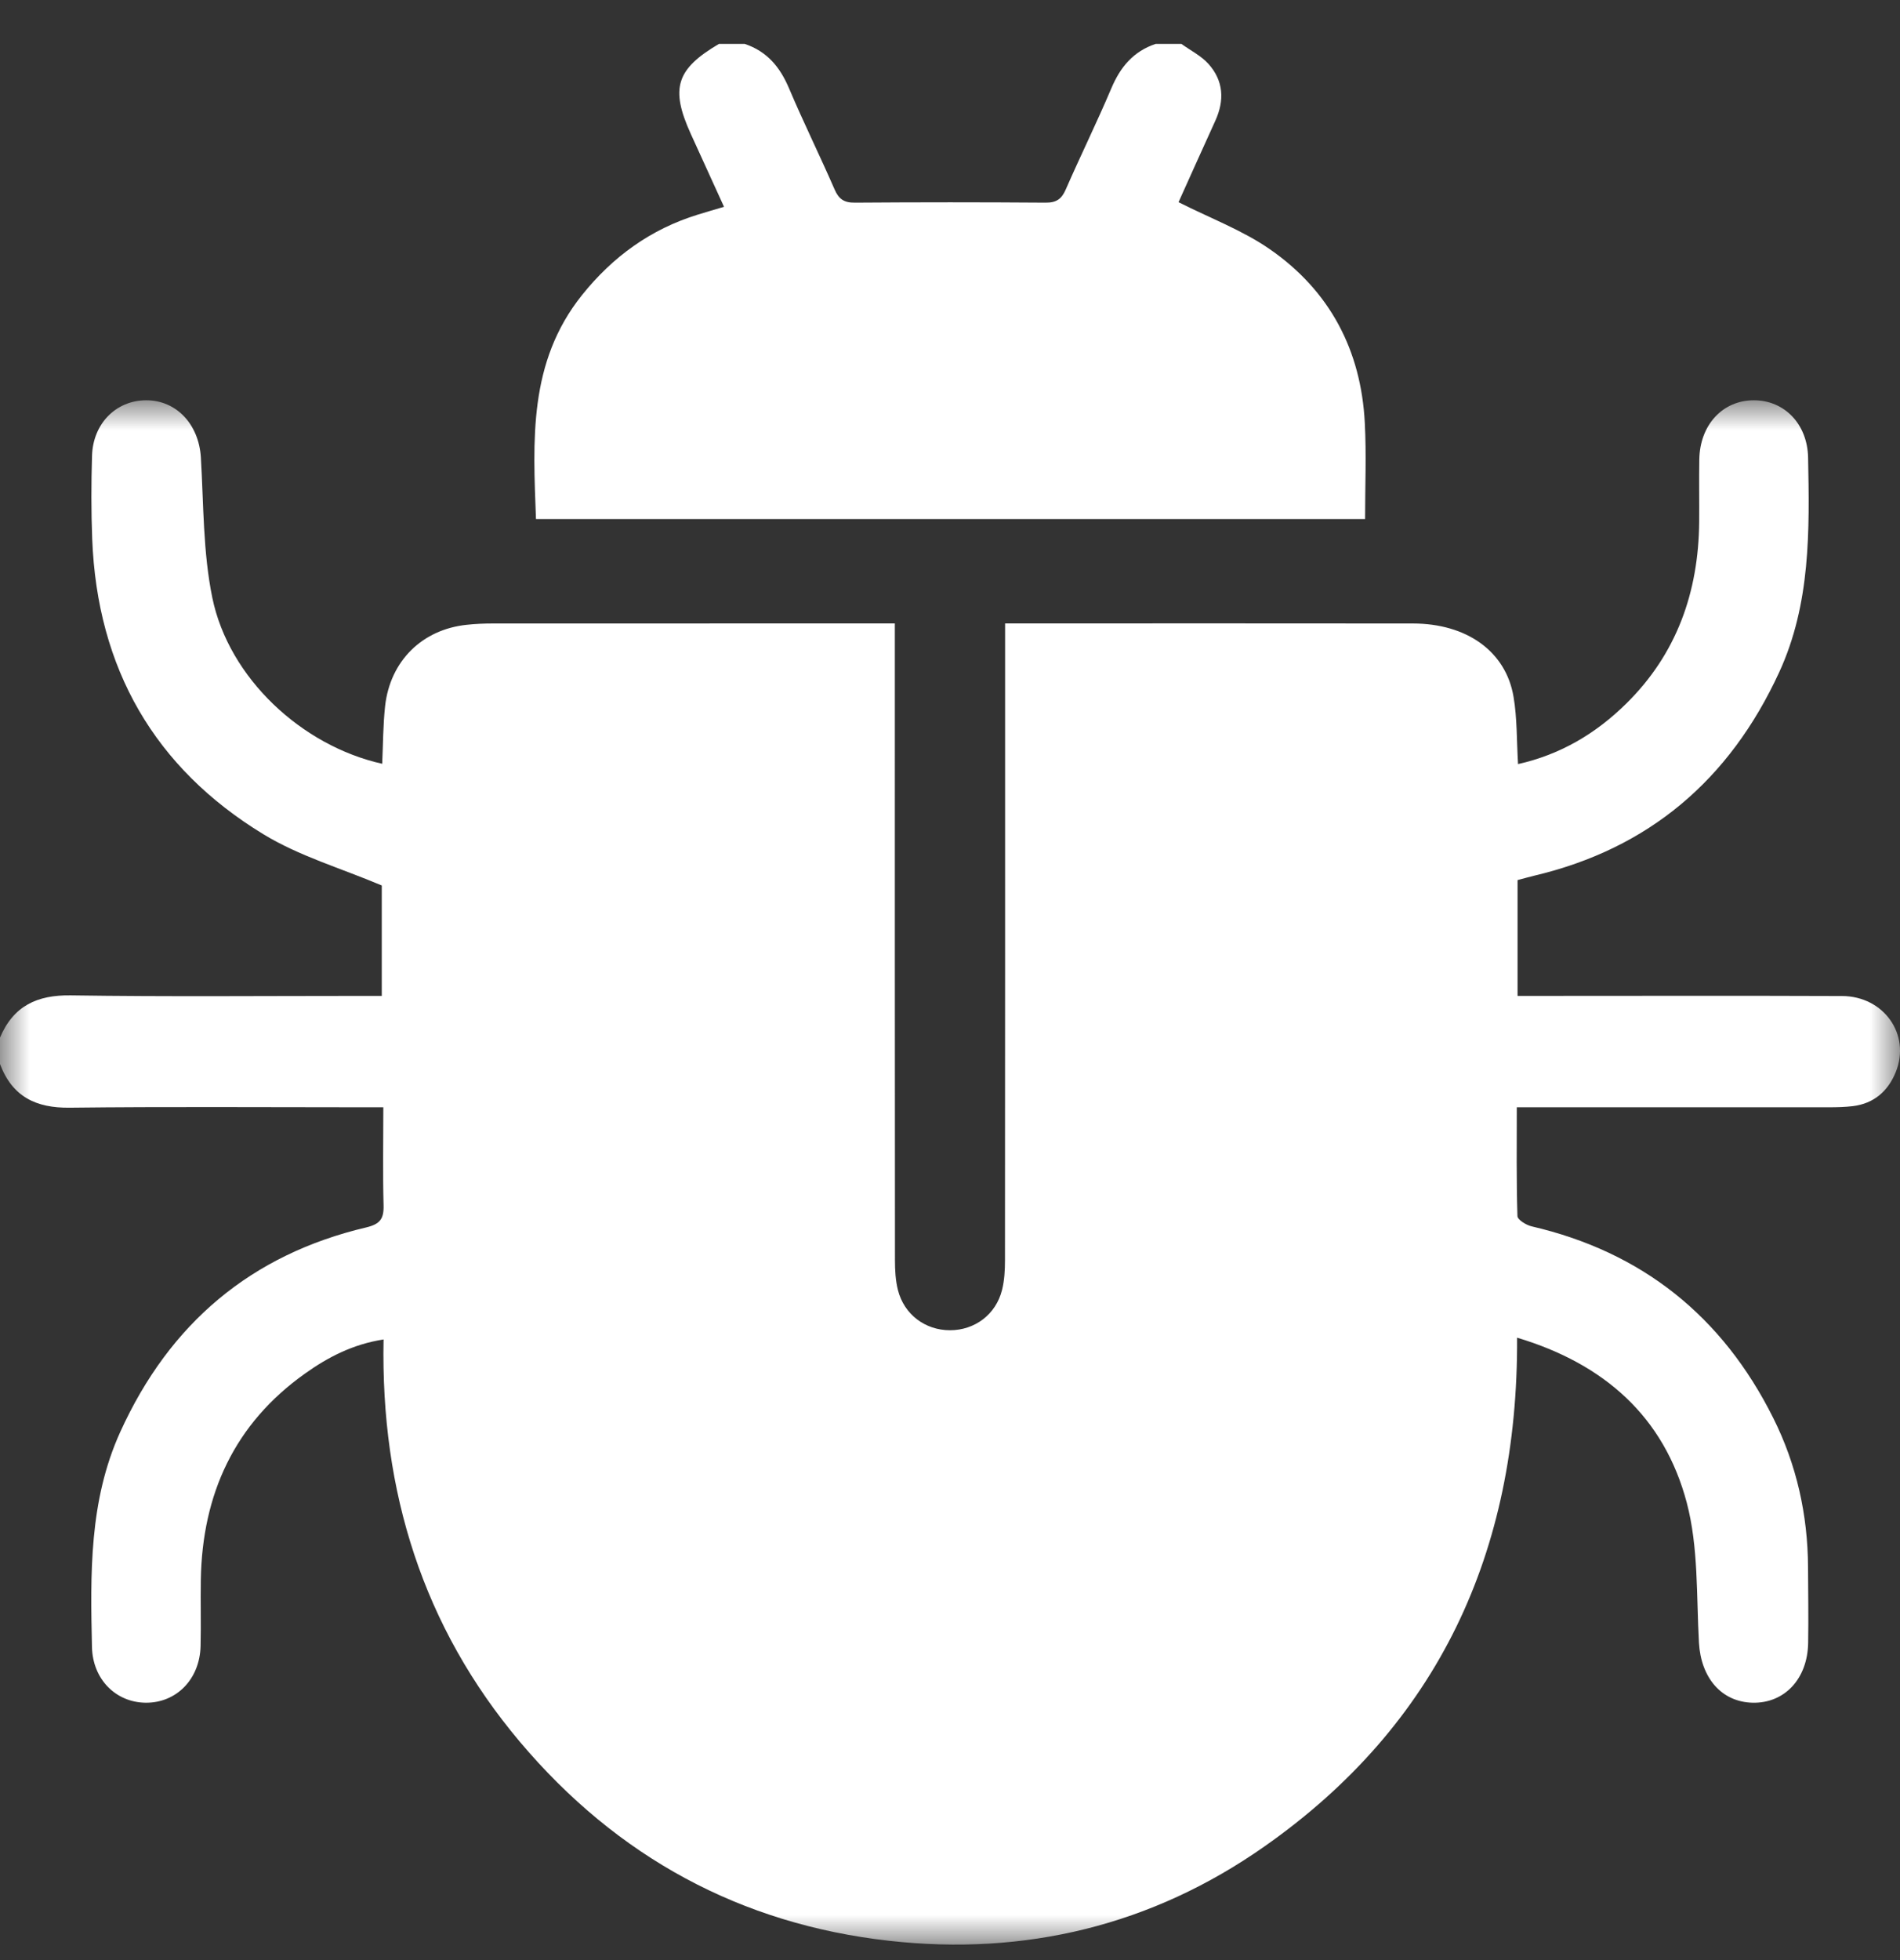 <?xml version="1.0" encoding="UTF-8"?>
<svg xmlns="http://www.w3.org/2000/svg" xmlns:xlink="http://www.w3.org/1999/xlink" width="32px" height="33px" viewBox="0 0 32 33" version="1.1">
  <rect x="0" y="0" width="32" height="33" fill="#333333" stroke="none"/>
  <title>Group 6</title>
  <defs>
    <polygon id="path-1" points="0 0 32 0 32 26 0 26"></polygon>
  </defs>
  <g id="desktop" stroke="none" stroke-width="1" fill="none" fill-rule="evenodd">
    <g id="Desktop-HD" transform="translate(-676, -1197)">
      <g id="Group-13" transform="translate(648, 1067.739)">
        <g id="Group-6" transform="translate(28, 130)">
          <g id="Group-3" transform="translate(0, 6)">
            <mask id="mask-2" fill="white">
              <use xlink:href="#path-1"></use>
            </mask>
            <g id="Clip-2"></g>
            <path d="M0,10.73 C0.226,10.195 0.626,10.011 1.19,10.019 C2.815,10.043 4.44,10.028 6.065,10.028 L6.43,10.028 L6.43,8.169 C5.74,7.877 5.038,7.674 4.434,7.305 C2.605,6.19 1.637,4.517 1.553,2.335 C1.535,1.87 1.536,1.402 1.55,0.936 C1.565,0.392 1.955,0.002 2.459,0 C2.972,-0.002 3.349,0.406 3.383,0.962 C3.43,1.751 3.418,2.557 3.576,3.325 C3.854,4.675 5.081,5.818 6.437,6.12 C6.452,5.793 6.451,5.468 6.486,5.148 C6.571,4.388 7.111,3.858 7.861,3.78 C8.005,3.764 8.151,3.758 8.297,3.758 C10.422,3.757 12.547,3.757 14.671,3.757 L15.071,3.757 C15.071,3.918 15.071,4.043 15.071,4.168 C15.071,7.604 15.07,11.04 15.073,14.477 C15.073,14.645 15.082,14.818 15.123,14.98 C15.227,15.392 15.583,15.657 16,15.657 C16.416,15.657 16.773,15.392 16.876,14.98 C16.917,14.818 16.926,14.644 16.926,14.477 C16.929,11.04 16.928,7.604 16.928,4.168 L16.928,3.757 C17.062,3.757 17.164,3.757 17.266,3.757 C19.443,3.757 21.619,3.755 23.796,3.758 C24.703,3.759 25.362,4.227 25.491,4.991 C25.553,5.353 25.543,5.728 25.567,6.125 C26.278,5.966 26.876,5.613 27.39,5.106 C28.238,4.271 28.607,3.232 28.618,2.047 C28.621,1.697 28.614,1.347 28.62,0.997 C28.629,0.415 29.012,0.001 29.537,0 C30.051,-0.001 30.441,0.398 30.452,0.964 C30.476,2.195 30.497,3.426 29.964,4.582 C29.127,6.397 27.765,7.549 25.84,8.004 C25.751,8.025 25.662,8.051 25.559,8.078 L25.559,10.028 C25.677,10.028 25.788,10.028 25.899,10.028 C27.607,10.028 29.316,10.023 31.024,10.03 C31.728,10.033 32.182,10.677 31.93,11.307 C31.799,11.633 31.559,11.841 31.205,11.884 C31.071,11.9 30.935,11.903 30.8,11.903 C29.186,11.904 27.571,11.903 25.957,11.903 L25.546,11.903 C25.546,12.535 25.538,13.135 25.557,13.735 C25.559,13.797 25.705,13.887 25.797,13.908 C27.649,14.338 29.007,15.415 29.865,17.134 C30.258,17.919 30.447,18.763 30.451,19.647 C30.453,20.071 30.46,20.496 30.453,20.92 C30.444,21.525 30.056,21.938 29.521,21.928 C28.993,21.917 28.648,21.509 28.614,20.918 C28.57,20.128 28.607,19.309 28.408,18.558 C28.024,17.112 27.019,16.222 25.551,15.782 C25.57,19.402 24.214,22.303 21.294,24.349 C19.399,25.679 17.263,26.193 14.974,25.936 C12.475,25.656 10.392,24.526 8.755,22.585 C7.125,20.651 6.41,18.374 6.46,15.812 C5.943,15.892 5.522,16.111 5.133,16.389 C3.952,17.23 3.406,18.411 3.382,19.861 C3.376,20.232 3.387,20.604 3.378,20.974 C3.365,21.532 2.971,21.932 2.454,21.928 C1.951,21.923 1.561,21.534 1.549,20.99 C1.522,19.759 1.499,18.528 2.025,17.37 C2.858,15.535 4.236,14.381 6.167,13.926 C6.402,13.87 6.467,13.78 6.46,13.55 C6.446,13.013 6.456,12.474 6.456,11.903 C6.294,11.903 6.171,11.903 6.048,11.903 C4.423,11.903 2.798,11.891 1.173,11.91 C0.607,11.917 0.207,11.726 0,11.175 L0,10.73 Z" id="Fill-1" fill="#FFFFFF" mask="url(#mask-2)"></path>
          </g>
          <path d="M19.897,0 C20.051,0.111 20.23,0.2 20.353,0.337 C20.608,0.621 20.625,0.951 20.468,1.295 C20.251,1.769 20.039,2.246 19.849,2.665 C20.383,2.935 20.927,3.138 21.387,3.457 C22.403,4.161 22.923,5.164 22.986,6.378 C23.014,6.909 22.991,7.443 22.991,8 L9.027,8 C8.978,6.679 8.895,5.361 9.803,4.228 C10.319,3.584 10.957,3.119 11.757,2.873 C11.892,2.831 12.029,2.792 12.194,2.743 C12.002,2.319 11.818,1.918 11.635,1.517 C11.286,0.749 11.387,0.425 12.109,0 L12.542,0 C12.92,0.126 13.138,0.392 13.288,0.746 C13.531,1.32 13.808,1.88 14.057,2.452 C14.127,2.613 14.216,2.675 14.399,2.673 C15.468,2.665 16.538,2.665 17.607,2.673 C17.79,2.675 17.879,2.613 17.949,2.452 C18.199,1.88 18.475,1.32 18.718,0.746 C18.868,0.392 19.086,0.126 19.464,0 L19.897,0 Z" id="Fill-4" fill="#FFFFFF"></path>
        </g>
      </g>
    </g>
  </g>
</svg>
